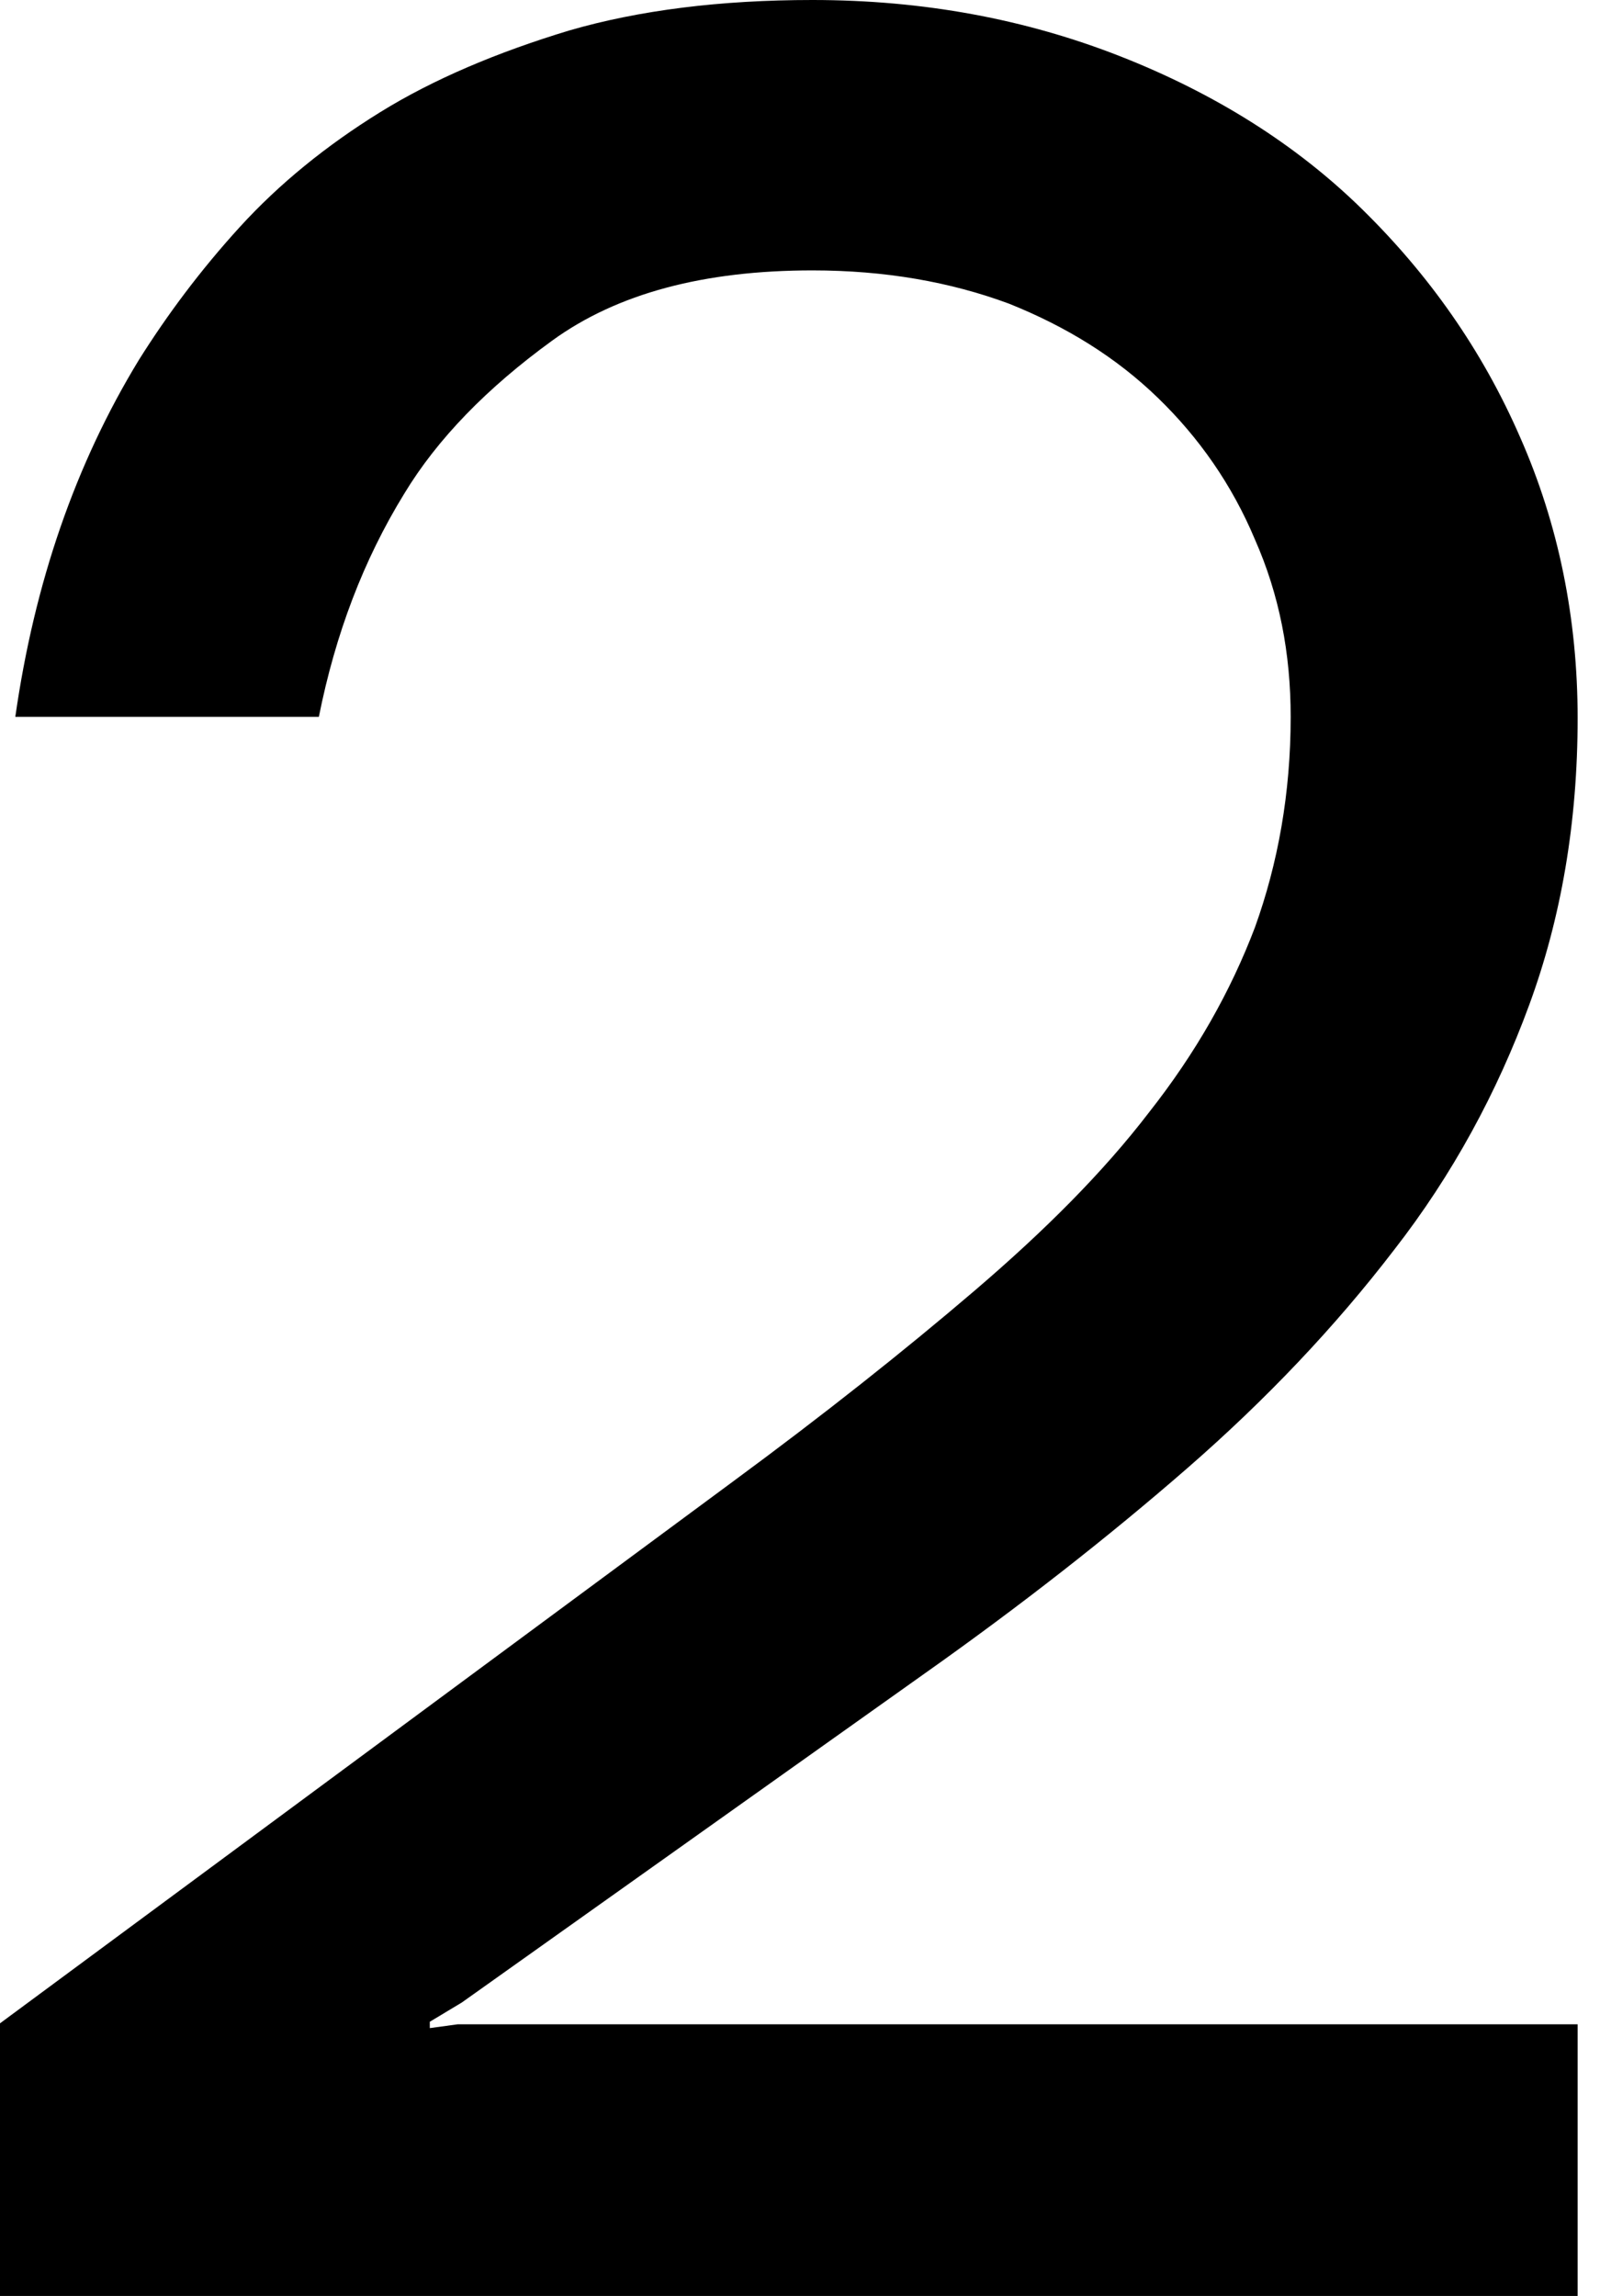 <svg width="46" height="66" viewBox="0 0 46 66" fill="none" xmlns="http://www.w3.org/2000/svg">
<g clip-path="url(#clip0_306_94)">
<path d="M-0.037 58.19L21.047 42.607C23.687 40.663 25.997 38.83 28.013 37.107C30.03 35.383 31.717 33.697 33.037 31.973C34.393 30.25 35.383 28.49 36.08 26.657C36.74 24.823 37.107 22.807 37.107 20.607C37.107 18.773 36.777 17.087 36.08 15.51C35.42 13.933 34.467 12.577 33.293 11.44C32.083 10.267 30.653 9.387 29.003 8.727C27.317 8.103 25.447 7.773 23.357 7.773C20.24 7.773 17.747 8.433 15.877 9.79C14.007 11.147 12.577 12.613 11.623 14.19C10.45 16.097 9.643 18.223 9.167 20.607H0.44C0.99 16.757 2.163 13.347 3.997 10.34C4.803 9.057 5.757 7.773 6.893 6.527C8.03 5.28 9.387 4.18 10.927 3.227C12.467 2.273 14.3 1.503 16.353 0.88C18.37 0.293 20.717 0 23.357 0C26.547 0 29.48 0.55 32.193 1.613C34.907 2.677 37.253 4.143 39.16 6.013C41.067 7.883 42.607 10.047 43.707 12.577C44.807 15.07 45.357 17.783 45.357 20.643C45.357 23.65 44.88 26.4 43.963 28.893C43.047 31.387 41.763 33.77 40.077 35.933C38.39 38.133 36.41 40.223 34.137 42.203C31.863 44.183 29.333 46.163 26.583 48.107L13.273 57.567L12.357 58.117V58.3L13.163 58.19H45.357V66H-0.037V58.19Z" fill="black"/>
</g>
<defs>
<clipPath id="clip0_306_94">
<rect width="45.687" height="66" fill="white"/>
</clipPath>
</defs>
</svg>
